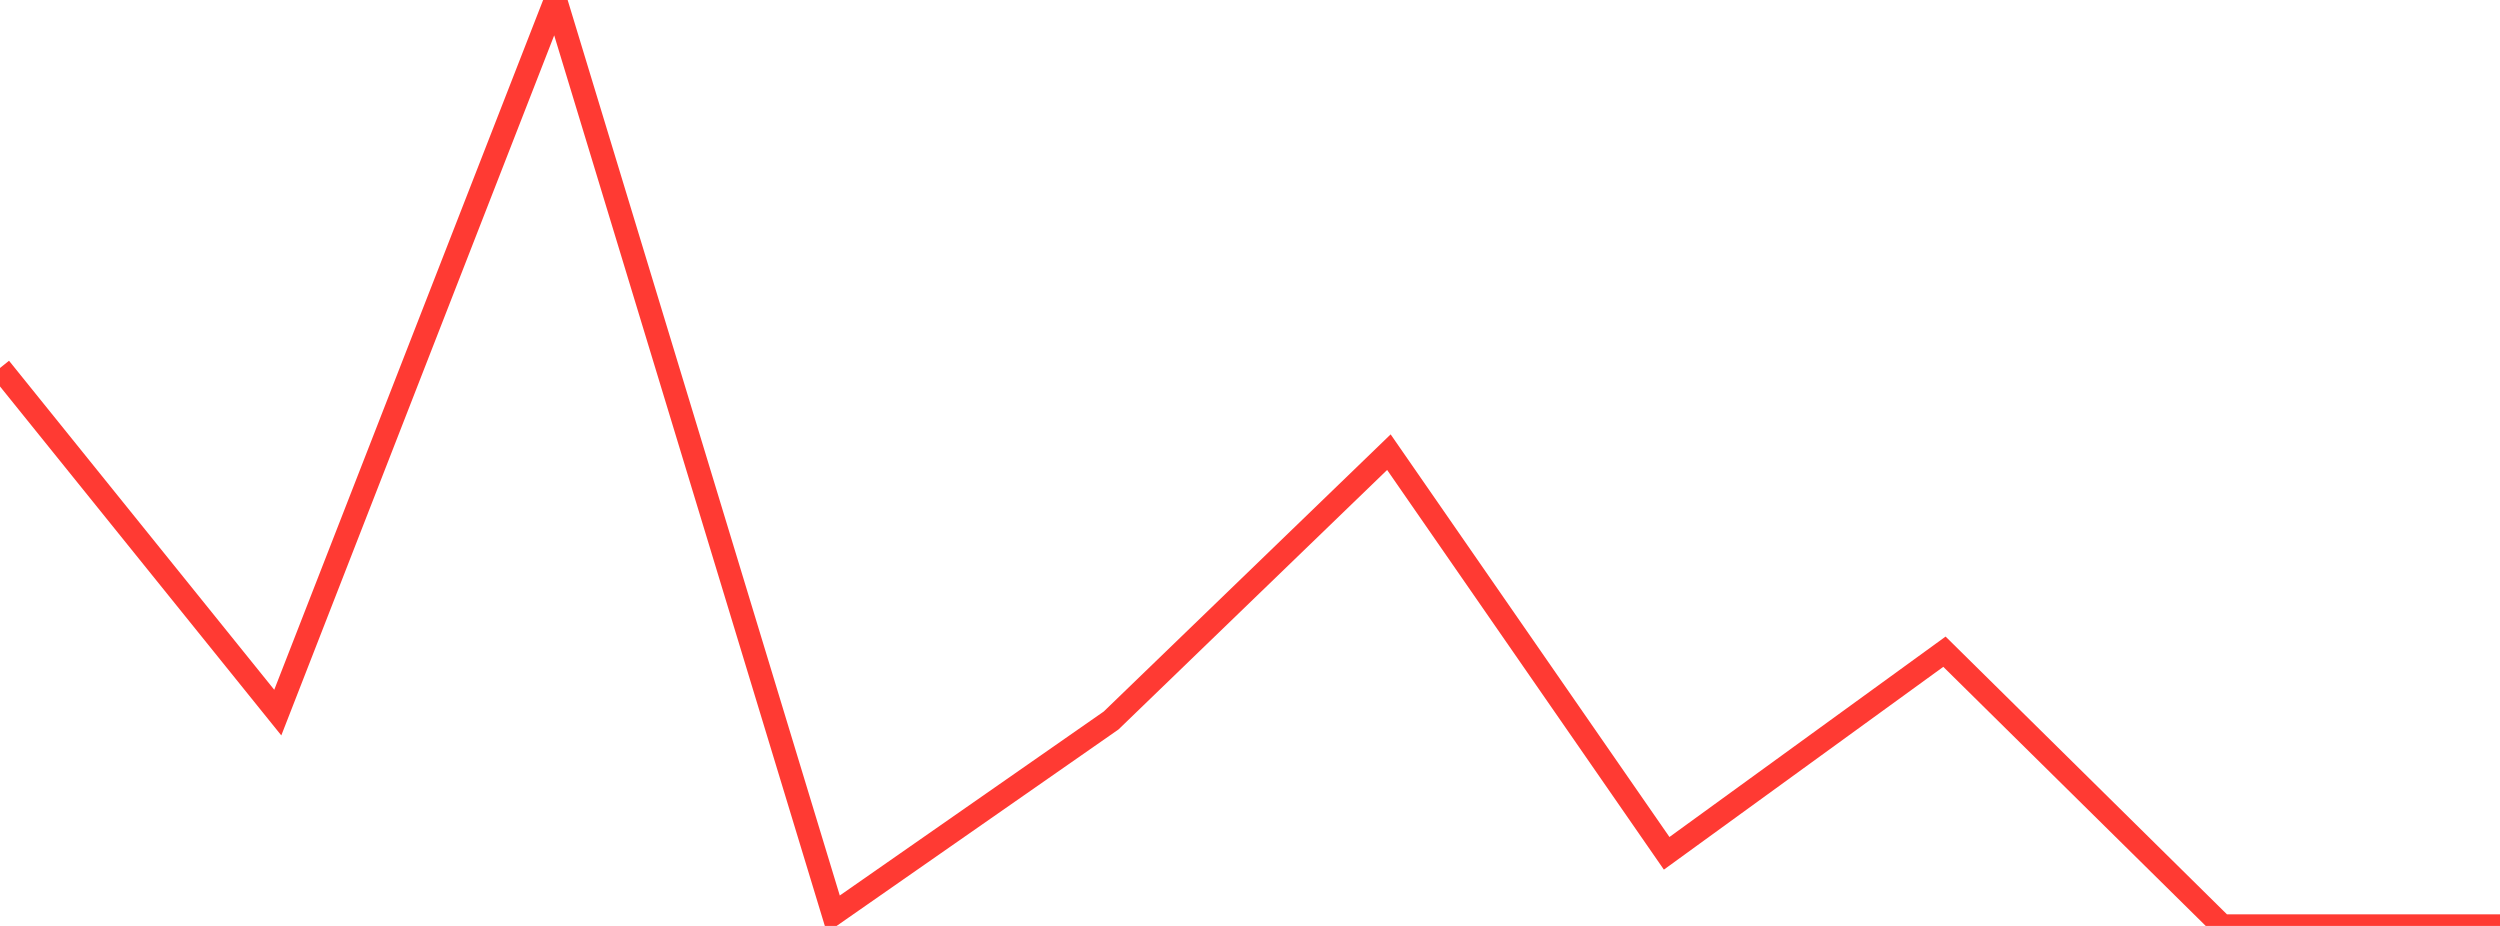 <?xml version="1.0" standalone="no"?>
<!DOCTYPE svg PUBLIC "-//W3C//DTD SVG 1.1//EN" "http://www.w3.org/Graphics/SVG/1.1/DTD/svg11.dtd">

<svg width="135" height="50" viewBox="0 0 135 50" preserveAspectRatio="none" 
  xmlns="http://www.w3.org/2000/svg"
  xmlns:xlink="http://www.w3.org/1999/xlink">


<polyline points="0.0, 19.872 15.0, 38.48 30.0, 0.0 45.0, 49.362 60.0, 38.907 75.0, 24.417 90.0, 46.079 105.0, 35.192 120.0, 50.0 135.0, 50.0" fill="none" stroke="#ff3a33" stroke-width="1.25"/>

</svg>